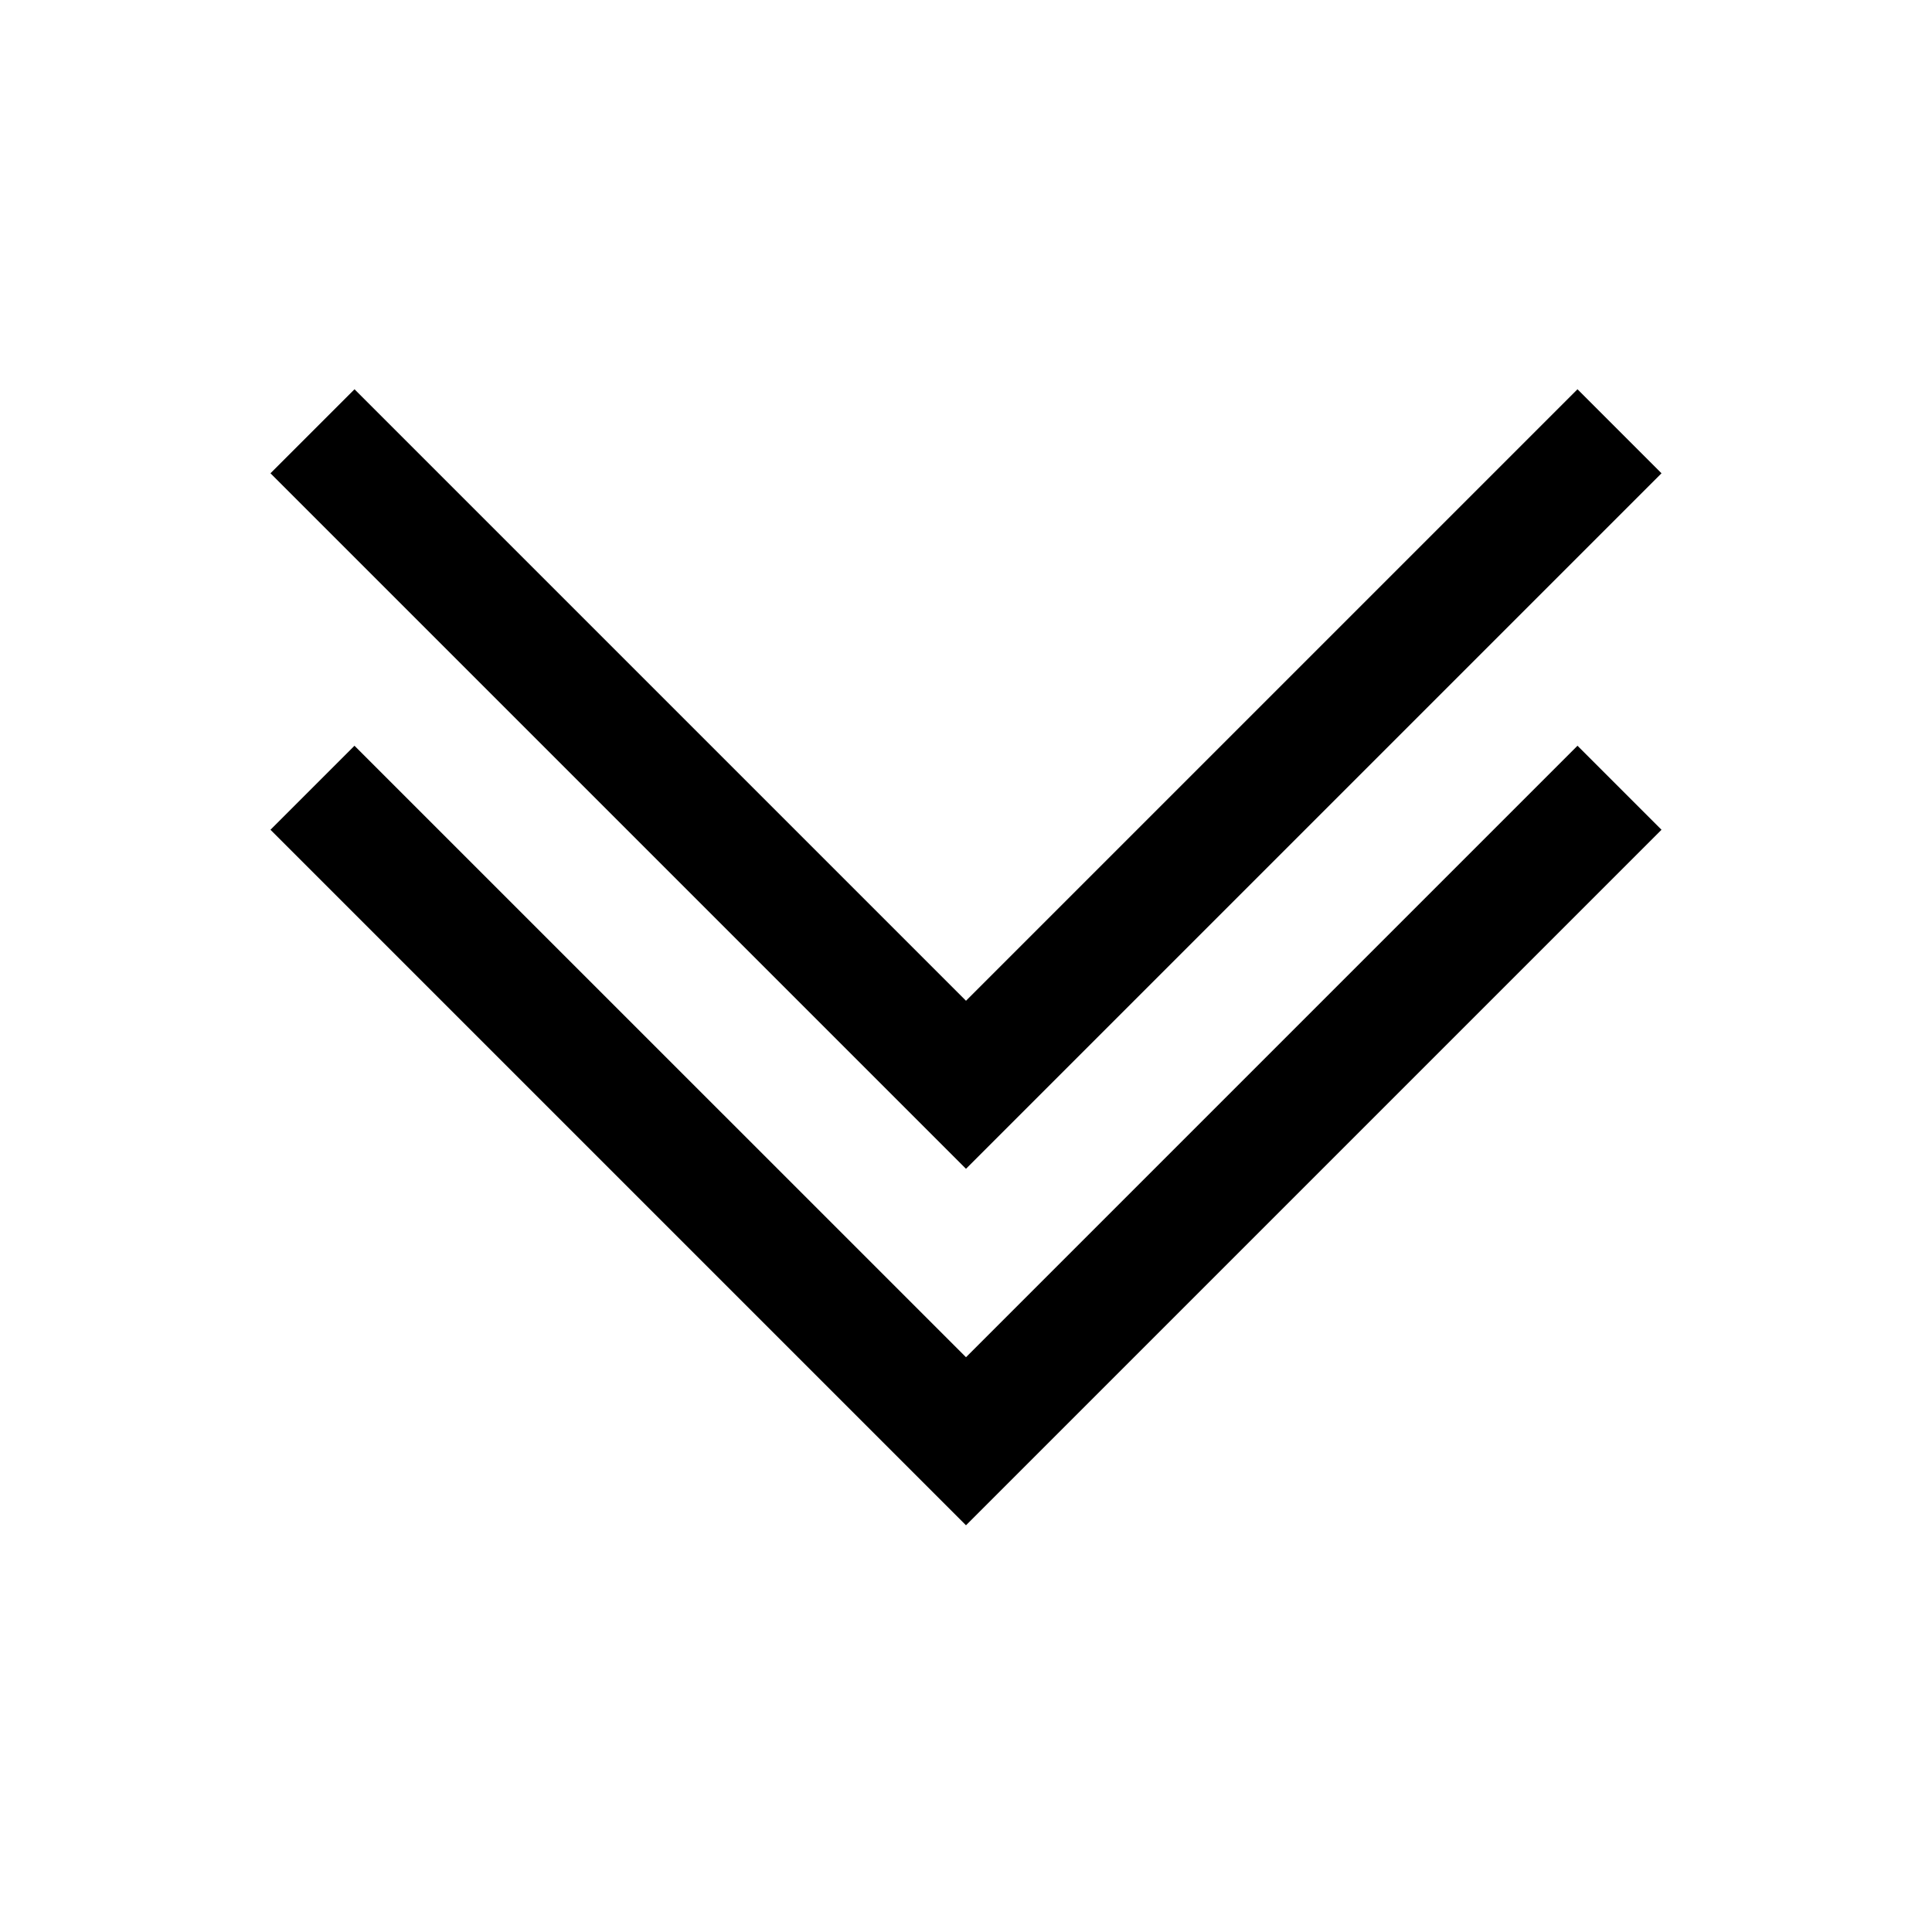 <?xml version="1.0" encoding="UTF-8"?>
<!-- Uploaded to: ICON Repo, www.iconrepo.com, Generator: ICON Repo Mixer Tools -->
<svg fill="#000000" width="800px" height="800px" version="1.1" viewBox="144 144 512 512" xmlns="http://www.w3.org/2000/svg">
 <path d="m400 503.68 162.05-162.05 22.266 22.266-184.32 184.32-184.32-184.32 22.266-22.266zm-162.05-256.52 162.05 162.05 162.05-162.05 22.266 22.266-184.32 184.32-184.32-184.32z"/>
</svg>
